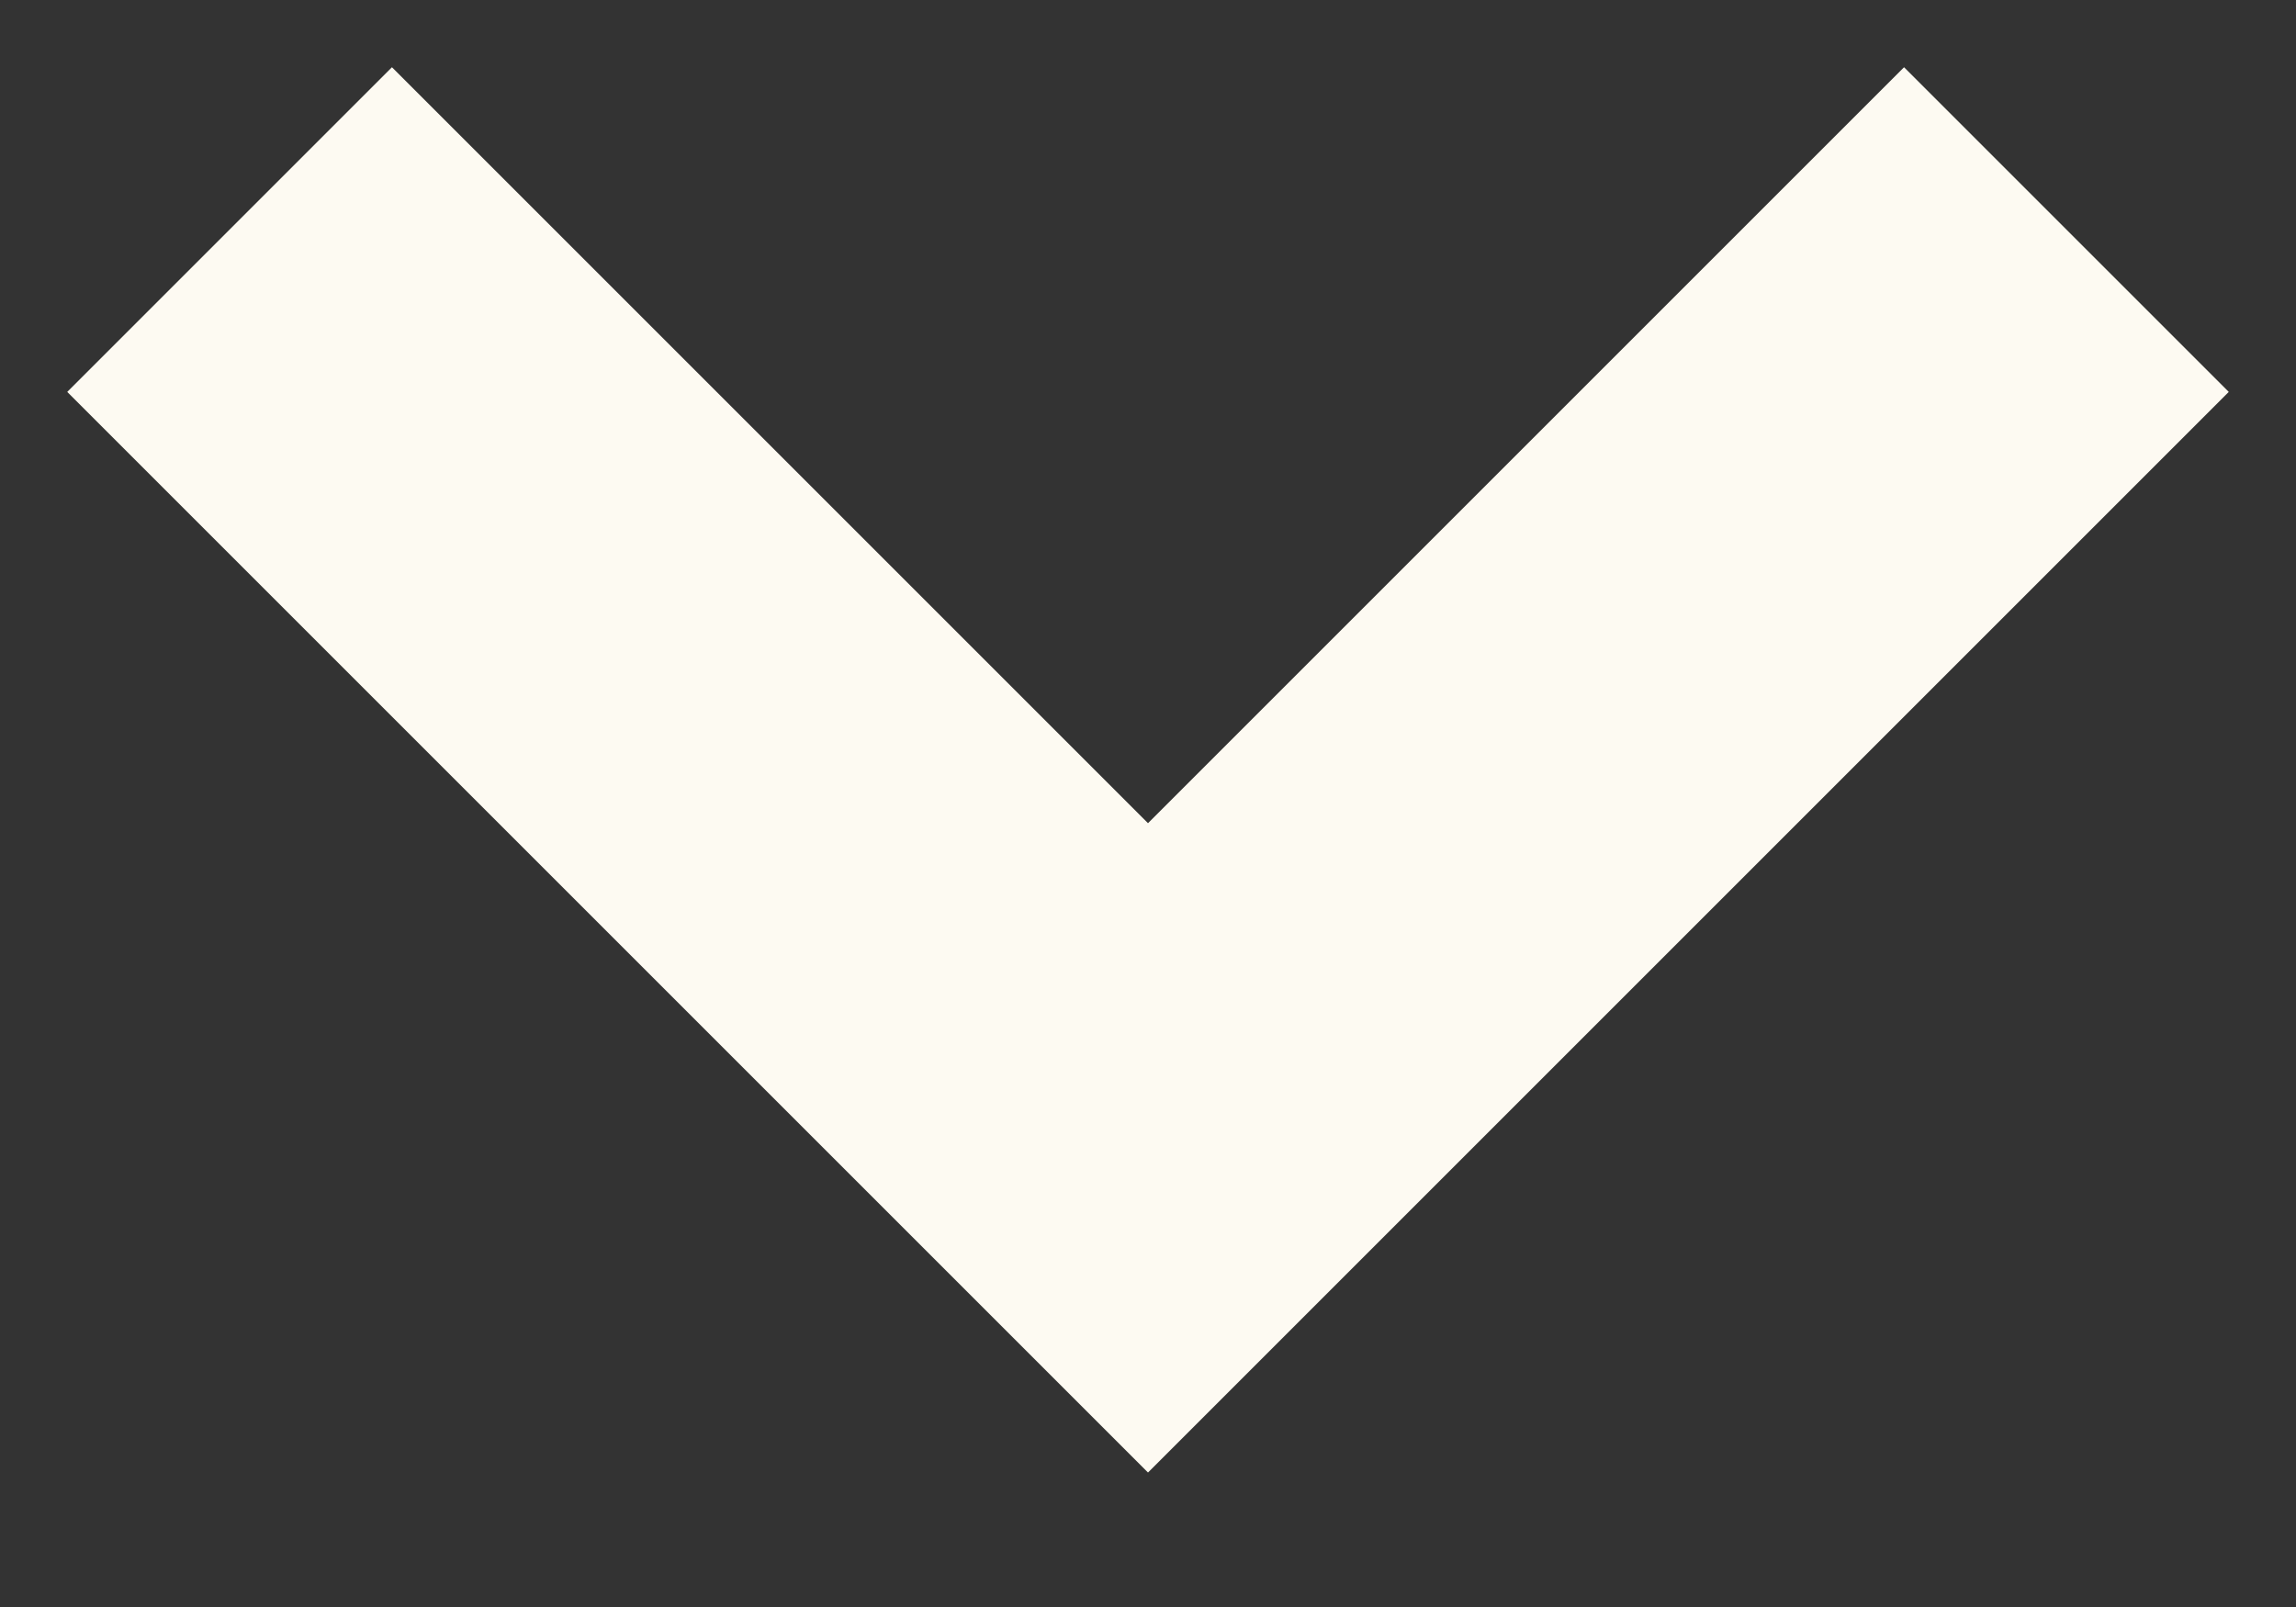 <?xml version="1.0" encoding="UTF-8"?>
<svg width="10px" height="7px" viewBox="0 0 10 7" version="1.1" xmlns="http://www.w3.org/2000/svg" xmlns:xlink="http://www.w3.org/1999/xlink">
    <rect x="0" y="0" width="10" height="7" fill="#333333" stroke="none"/>
    <!-- Generator: Sketch 53.2 (72643) - https://sketchapp.com -->
    <title>Path</title>
    <desc>Created with Sketch.</desc>
    <g id="Blog" stroke="none" stroke-width="1" fill="none" fill-rule="evenodd">
        <polyline id="Path" stroke="#FDFAF2" stroke-width="2" fill-rule="nonzero" transform="translate(5, 3) rotate(-180) translate(-5, -3) " points="1 5 5 1 5 1 9 5"></polyline>
    </g>
</svg>